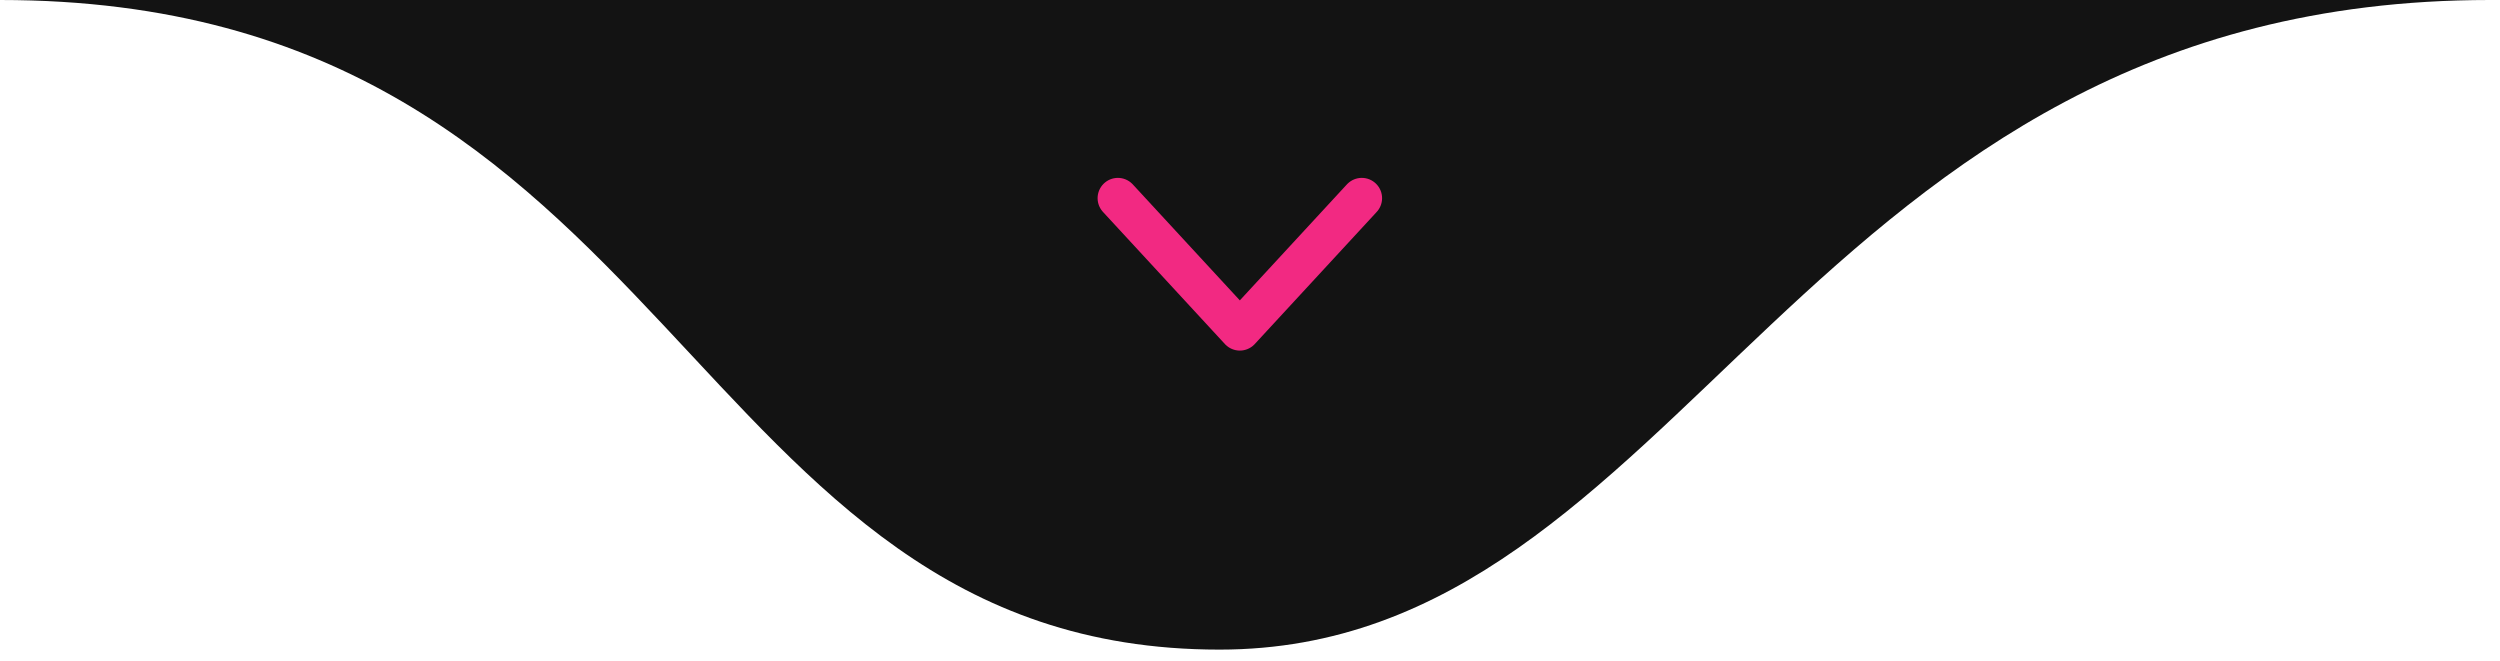 <svg xmlns="http://www.w3.org/2000/svg" width="193" height="51" viewBox="0 0 193 51" fill="none"><g clip-path="url(#clip0_205_334)"><path d="M94.146 50.15C52.565 50.15 52.565 0 0 0H192.215C138.866 0 130.236 50.15 94.146 50.15Z" fill="#131313"></path><path d="M86.301 15.299L95.715 25.499L105.13 15.299" stroke="#F22982" stroke-width="3.133" stroke-linecap="round" stroke-linejoin="round"></path></g><defs><clipPath id="clip0_205_334"><rect width="193" height="51" fill="white"></rect></clipPath></defs></svg>